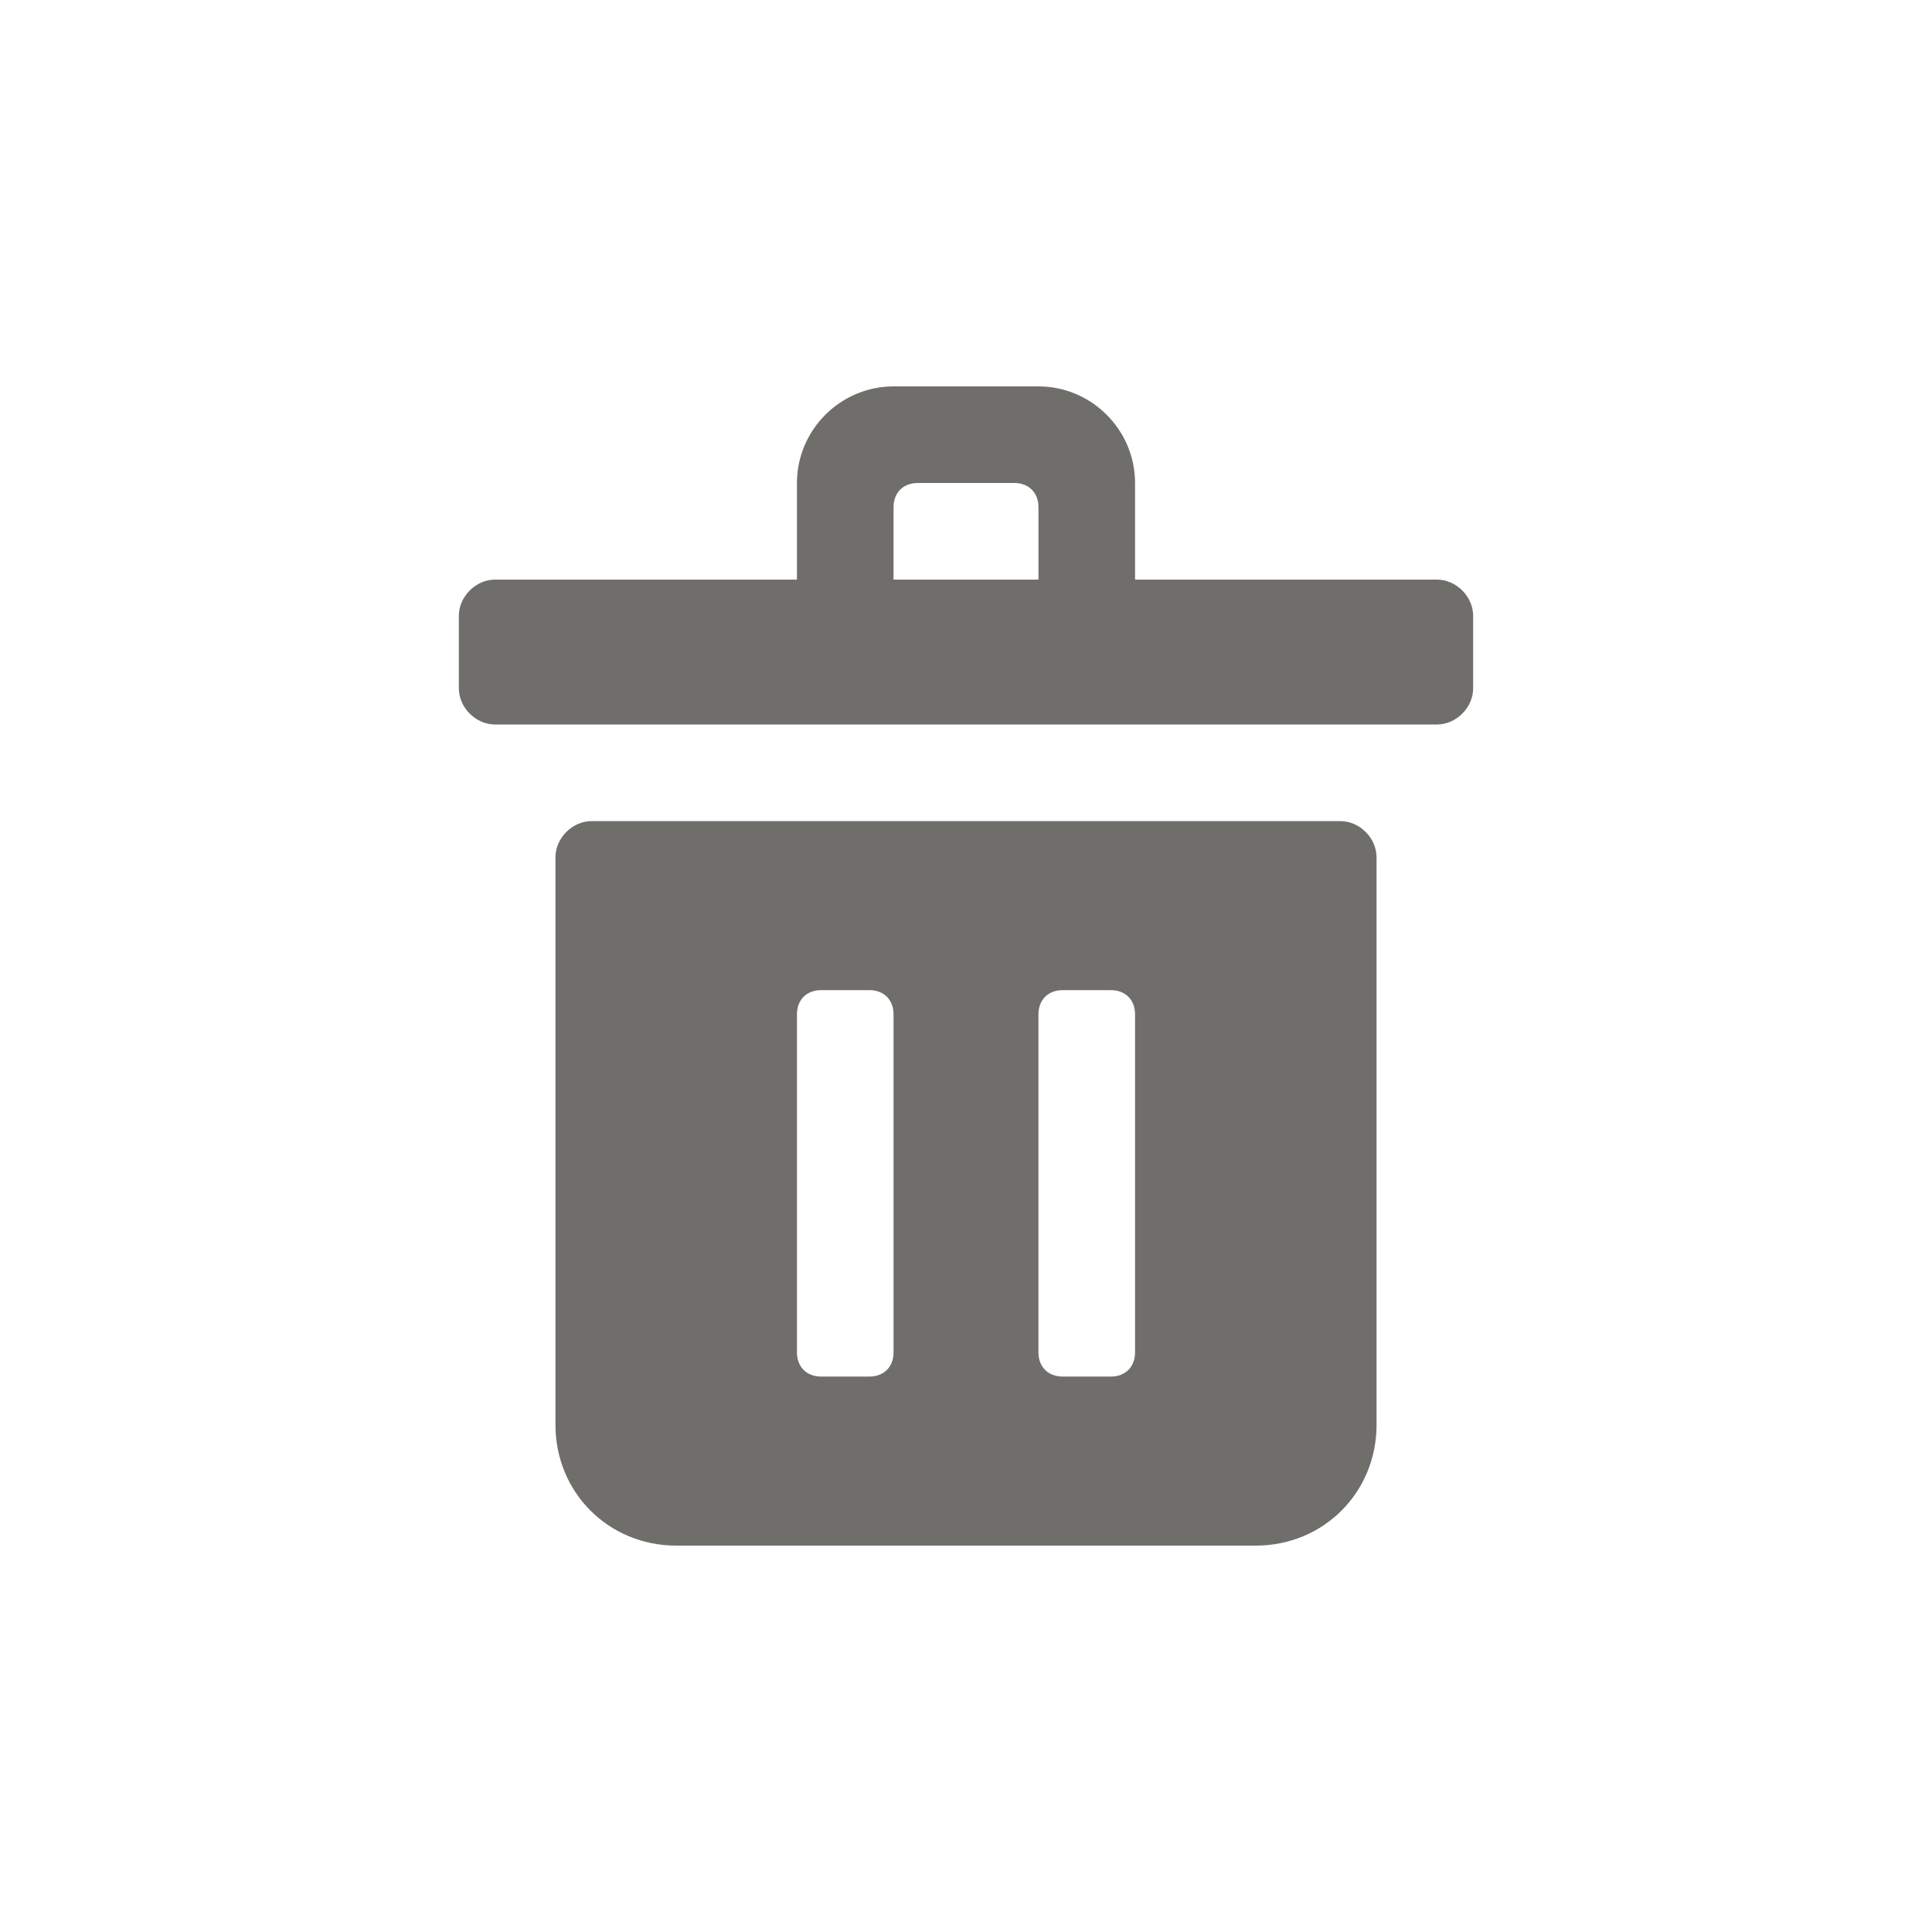 
<svg version="1.1"
  xmlns="http://www.w3.org/2000/svg"
  xmlns:xlink="http://www.w3.org/1999/xlink"
  width="80px"
  height="80px"
  viewBox="0 0 80 80"
>
<path d="M59.5,24 L47,24 L47,20 C47,17.8 45.2,16 43,16 L37,16 C34.8,16 33,17.8 33,20 L33,24 L20.5,24 C19.7,24 19,24.7 19,25.5 L19,28.5 C19,29.3 19.7,30 20.5,30 L59.5,30 C60.3,30 61,29.3 61,28.5 L61,25.5 C61,24.7 60.3,24 59.5,24 Z M37,21 C37,20.4 37.4,20 38,20 L42,20 C42.6,20 43,20.4 43,21 L43,24 L37,24 L37,21 Z" id="Shape" fill="#706E6B" fill-rule="nonzero"></path>
<path d="M55.5,34 L24.5,34 C23.7,34 23,34.7 23,35.5 L23,59 C23,61.8 25.2,64 28,64 L52,64 C54.8,64 57,61.8 57,59 L57,35.5 C57,34.7 56.3,34 55.5,34 Z M37,56 C37,56.6 36.6,57 36,57 L34,57 C33.4,57 33,56.6 33,56 L33,42 C33,41.4 33.4,41 34,41 L36,41 C36.6,41 37,41.4 37,42 L37,56 Z M47,56 C47,56.6 46.6,57 46,57 L44,57 C43.4,57 43,56.6 43,56 L43,42 C43,41.4 43.4,41 44,41 L46,41 C46.6,41 47,41.4 47,42 L47,56 Z" id="Shape" fill="#706E6B" fill-rule="nonzero"></path>
</svg>
